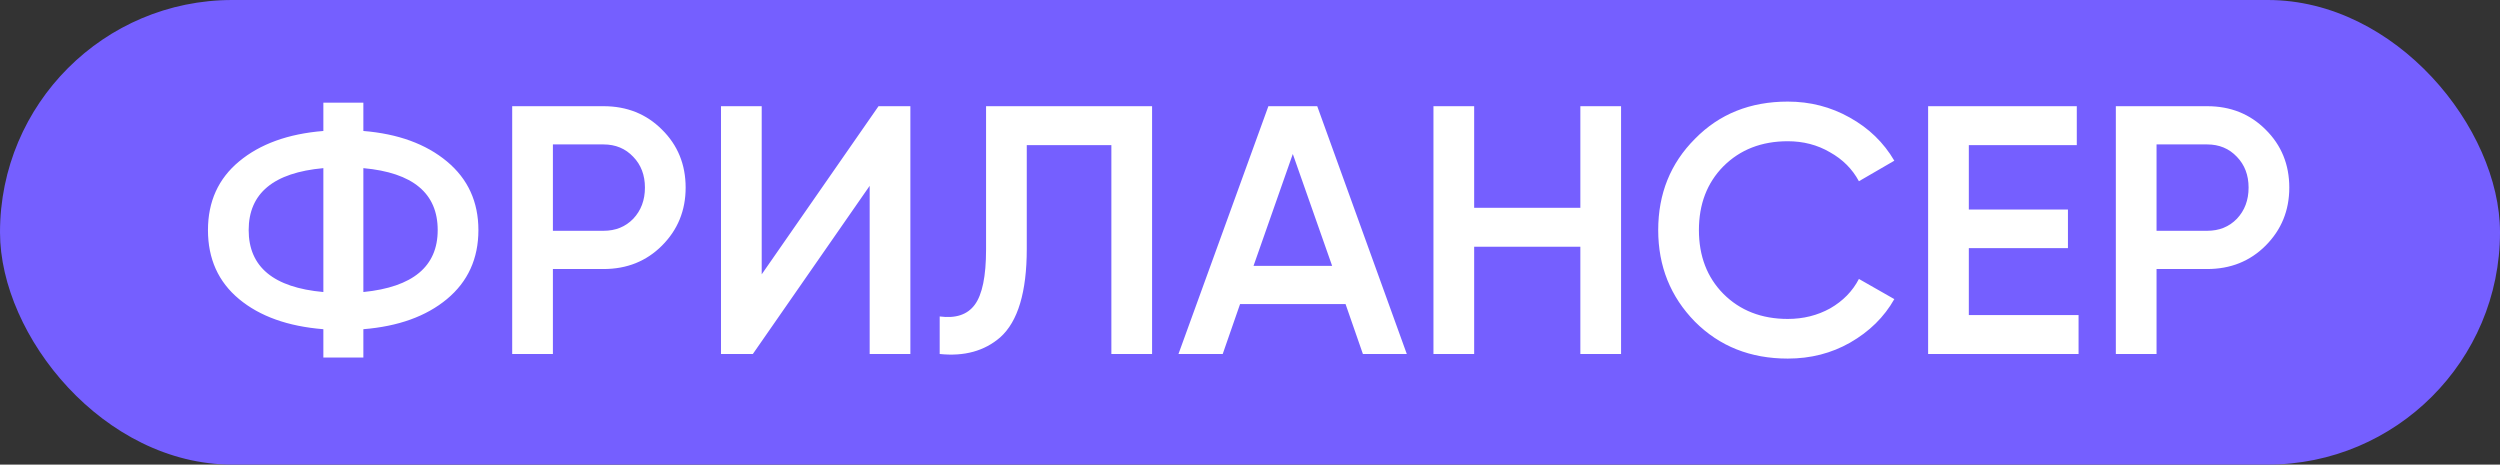 <?xml version="1.0" encoding="UTF-8"?> <svg xmlns="http://www.w3.org/2000/svg" width="113" height="21" viewBox="0 0 113 21" fill="none"><rect x="0" y="0" width="113" height="21" fill="#333333" stroke="none"/> <rect width="113" height="21" rx="10.5" fill="#755FFF"></rect> <path d="M16.424 14.88V16.16H14.616V14.88C13.016 14.752 11.747 14.299 10.808 13.52C9.869 12.741 9.4 11.701 9.4 10.4C9.4 9.109 9.869 8.075 10.808 7.296C11.757 6.507 13.027 6.048 14.616 5.92V4.64H16.424V5.92C17.992 6.048 19.251 6.507 20.2 7.296C21.149 8.085 21.624 9.12 21.624 10.4C21.624 11.691 21.149 12.731 20.2 13.52C19.261 14.299 18.003 14.752 16.424 14.88ZM14.616 7.6C12.365 7.803 11.24 8.736 11.24 10.4C11.24 12.064 12.365 12.997 14.616 13.2V7.6ZM16.424 7.6V13.2C18.664 12.976 19.784 12.043 19.784 10.4C19.784 8.736 18.664 7.803 16.424 7.6ZM23.151 4.8H27.279C28.335 4.8 29.215 5.152 29.919 5.856C30.634 6.56 30.991 7.435 30.991 8.48C30.991 9.515 30.634 10.389 29.919 11.104C29.215 11.808 28.335 12.16 27.279 12.16H24.991V16H23.151V4.8ZM24.991 10.432H27.279C27.823 10.432 28.271 10.251 28.623 9.888C28.975 9.515 29.151 9.045 29.151 8.48C29.151 7.915 28.975 7.451 28.623 7.088C28.271 6.715 27.823 6.528 27.279 6.528H24.991V10.432ZM41.149 16H39.309V8.4L34.029 16H32.589V4.8H34.429V12.4L39.709 4.8H41.149V16ZM42.474 16V14.304C43.199 14.4 43.727 14.224 44.058 13.776C44.399 13.317 44.57 12.485 44.57 11.28V4.8H52.074V16H50.234V6.56H46.41V11.248C46.41 13.2 46.01 14.533 45.21 15.248C44.495 15.867 43.583 16.117 42.474 16ZM63.587 16H61.603L60.819 13.744H56.051L55.267 16H53.267L57.331 4.8H59.539L63.587 16ZM58.435 6.96L56.66 12.016H60.212L58.435 6.96ZM71.432 9.392V4.8H73.272V16H71.432V11.152H66.632V16H64.792V4.8H66.632V9.392H71.432ZM80.807 16.208C79.121 16.208 77.724 15.653 76.615 14.544C75.505 13.413 74.951 12.032 74.951 10.4C74.951 8.757 75.505 7.381 76.615 6.272C77.713 5.152 79.111 4.592 80.807 4.592C81.82 4.592 82.753 4.832 83.607 5.312C84.471 5.792 85.143 6.443 85.623 7.264L84.023 8.192C83.724 7.637 83.287 7.2 82.711 6.88C82.145 6.549 81.511 6.384 80.807 6.384C79.623 6.384 78.652 6.763 77.895 7.52C77.159 8.267 76.791 9.227 76.791 10.4C76.791 11.573 77.159 12.533 77.895 13.28C78.652 14.037 79.623 14.416 80.807 14.416C81.511 14.416 82.151 14.256 82.727 13.936C83.303 13.605 83.735 13.163 84.023 12.608L85.623 13.52C85.164 14.331 84.497 14.987 83.623 15.488C82.78 15.968 81.841 16.208 80.807 16.208ZM88.991 11.216V14.24H93.951V16H87.151V4.8H93.871V6.56H88.991V9.472H93.471V11.216H88.991ZM95.636 4.8H99.764C100.82 4.8 101.7 5.152 102.404 5.856C103.118 6.56 103.476 7.435 103.476 8.48C103.476 9.515 103.118 10.389 102.404 11.104C101.7 11.808 100.82 12.16 99.764 12.16H97.476V16H95.636V4.8ZM97.476 10.432H99.764C100.308 10.432 100.756 10.251 101.108 9.888C101.46 9.515 101.636 9.045 101.636 8.48C101.636 7.915 101.46 7.451 101.108 7.088C100.756 6.715 100.308 6.528 99.764 6.528H97.476V10.432Z" fill="white"></path> </svg> 